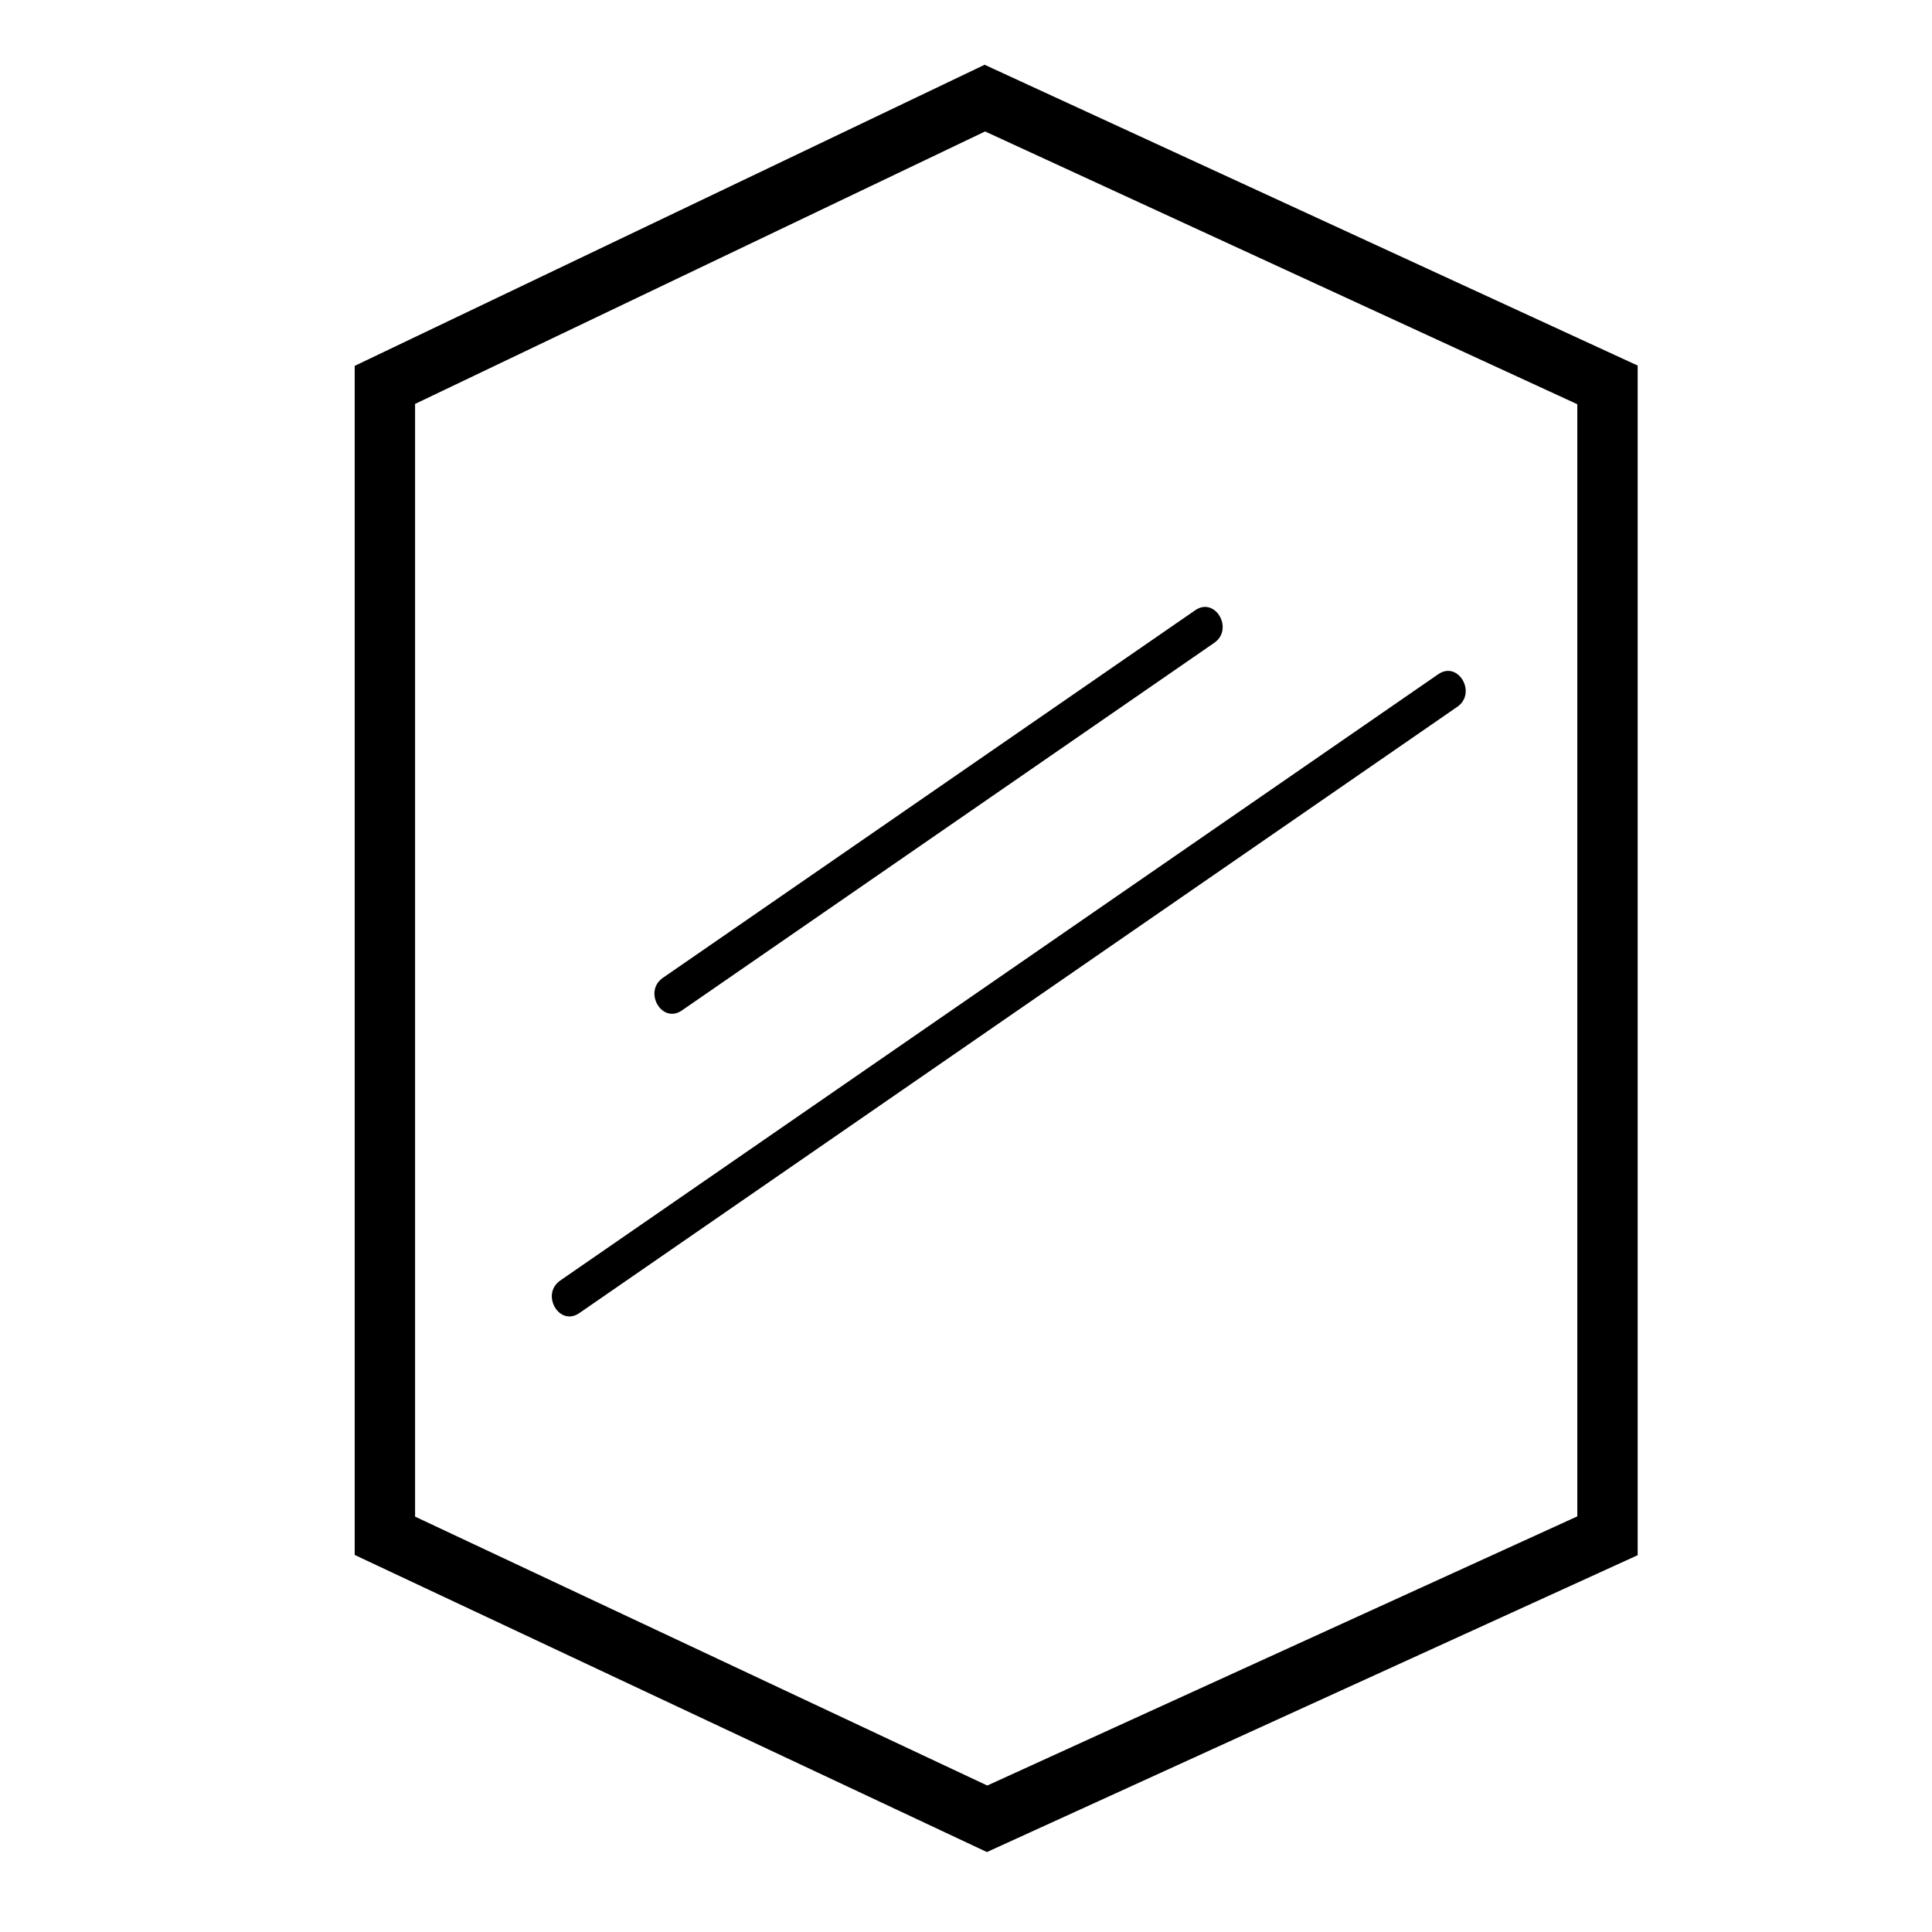 <?xml version="1.0" encoding="UTF-8"?> <!-- Generator: Adobe Illustrator 16.0.0, SVG Export Plug-In . SVG Version: 6.00 Build 0) --> <svg xmlns="http://www.w3.org/2000/svg" xmlns:xlink="http://www.w3.org/1999/xlink" version="1.1" id="Layer_3" x="0px" y="0px" width="512px" height="512px" viewBox="0 0 512 512" xml:space="preserve"> <polygon fill="none" stroke="#000000" stroke-width="16" stroke-miterlimit="10" points="261,26 426,102 426,407 261.59,482 102,407 102,102 "></polygon> <g> <g> <path d="M381.143,178.681c-35.36,24.418-70.721,48.835-106.08,73.253c-41.422,28.604-82.844,57.207-124.266,85.811 c-0.773,0.534-1.547,1.068-2.32,1.603c-5.268,3.638-0.275,12.31,5.047,8.635c35.36-24.418,70.72-48.836,106.08-73.253 c41.422-28.604,82.844-57.208,124.266-85.811c0.773-0.534,1.547-1.068,2.32-1.603 C391.457,183.678,386.464,175.006,381.143,178.681L381.143,178.681z"></path> </g> </g> <g> <g> <path d="M316.738,161.725c-40.963,28.287-81.925,56.573-122.888,84.859c-6.061,4.186-12.122,8.371-18.183,12.556 c-5.268,3.638-0.275,12.31,5.047,8.635c40.963-28.287,81.925-56.573,122.888-84.859c6.061-4.186,12.122-8.371,18.183-12.556 C327.053,166.722,322.06,158.05,316.738,161.725L316.738,161.725z"></path> </g> </g> </svg> 